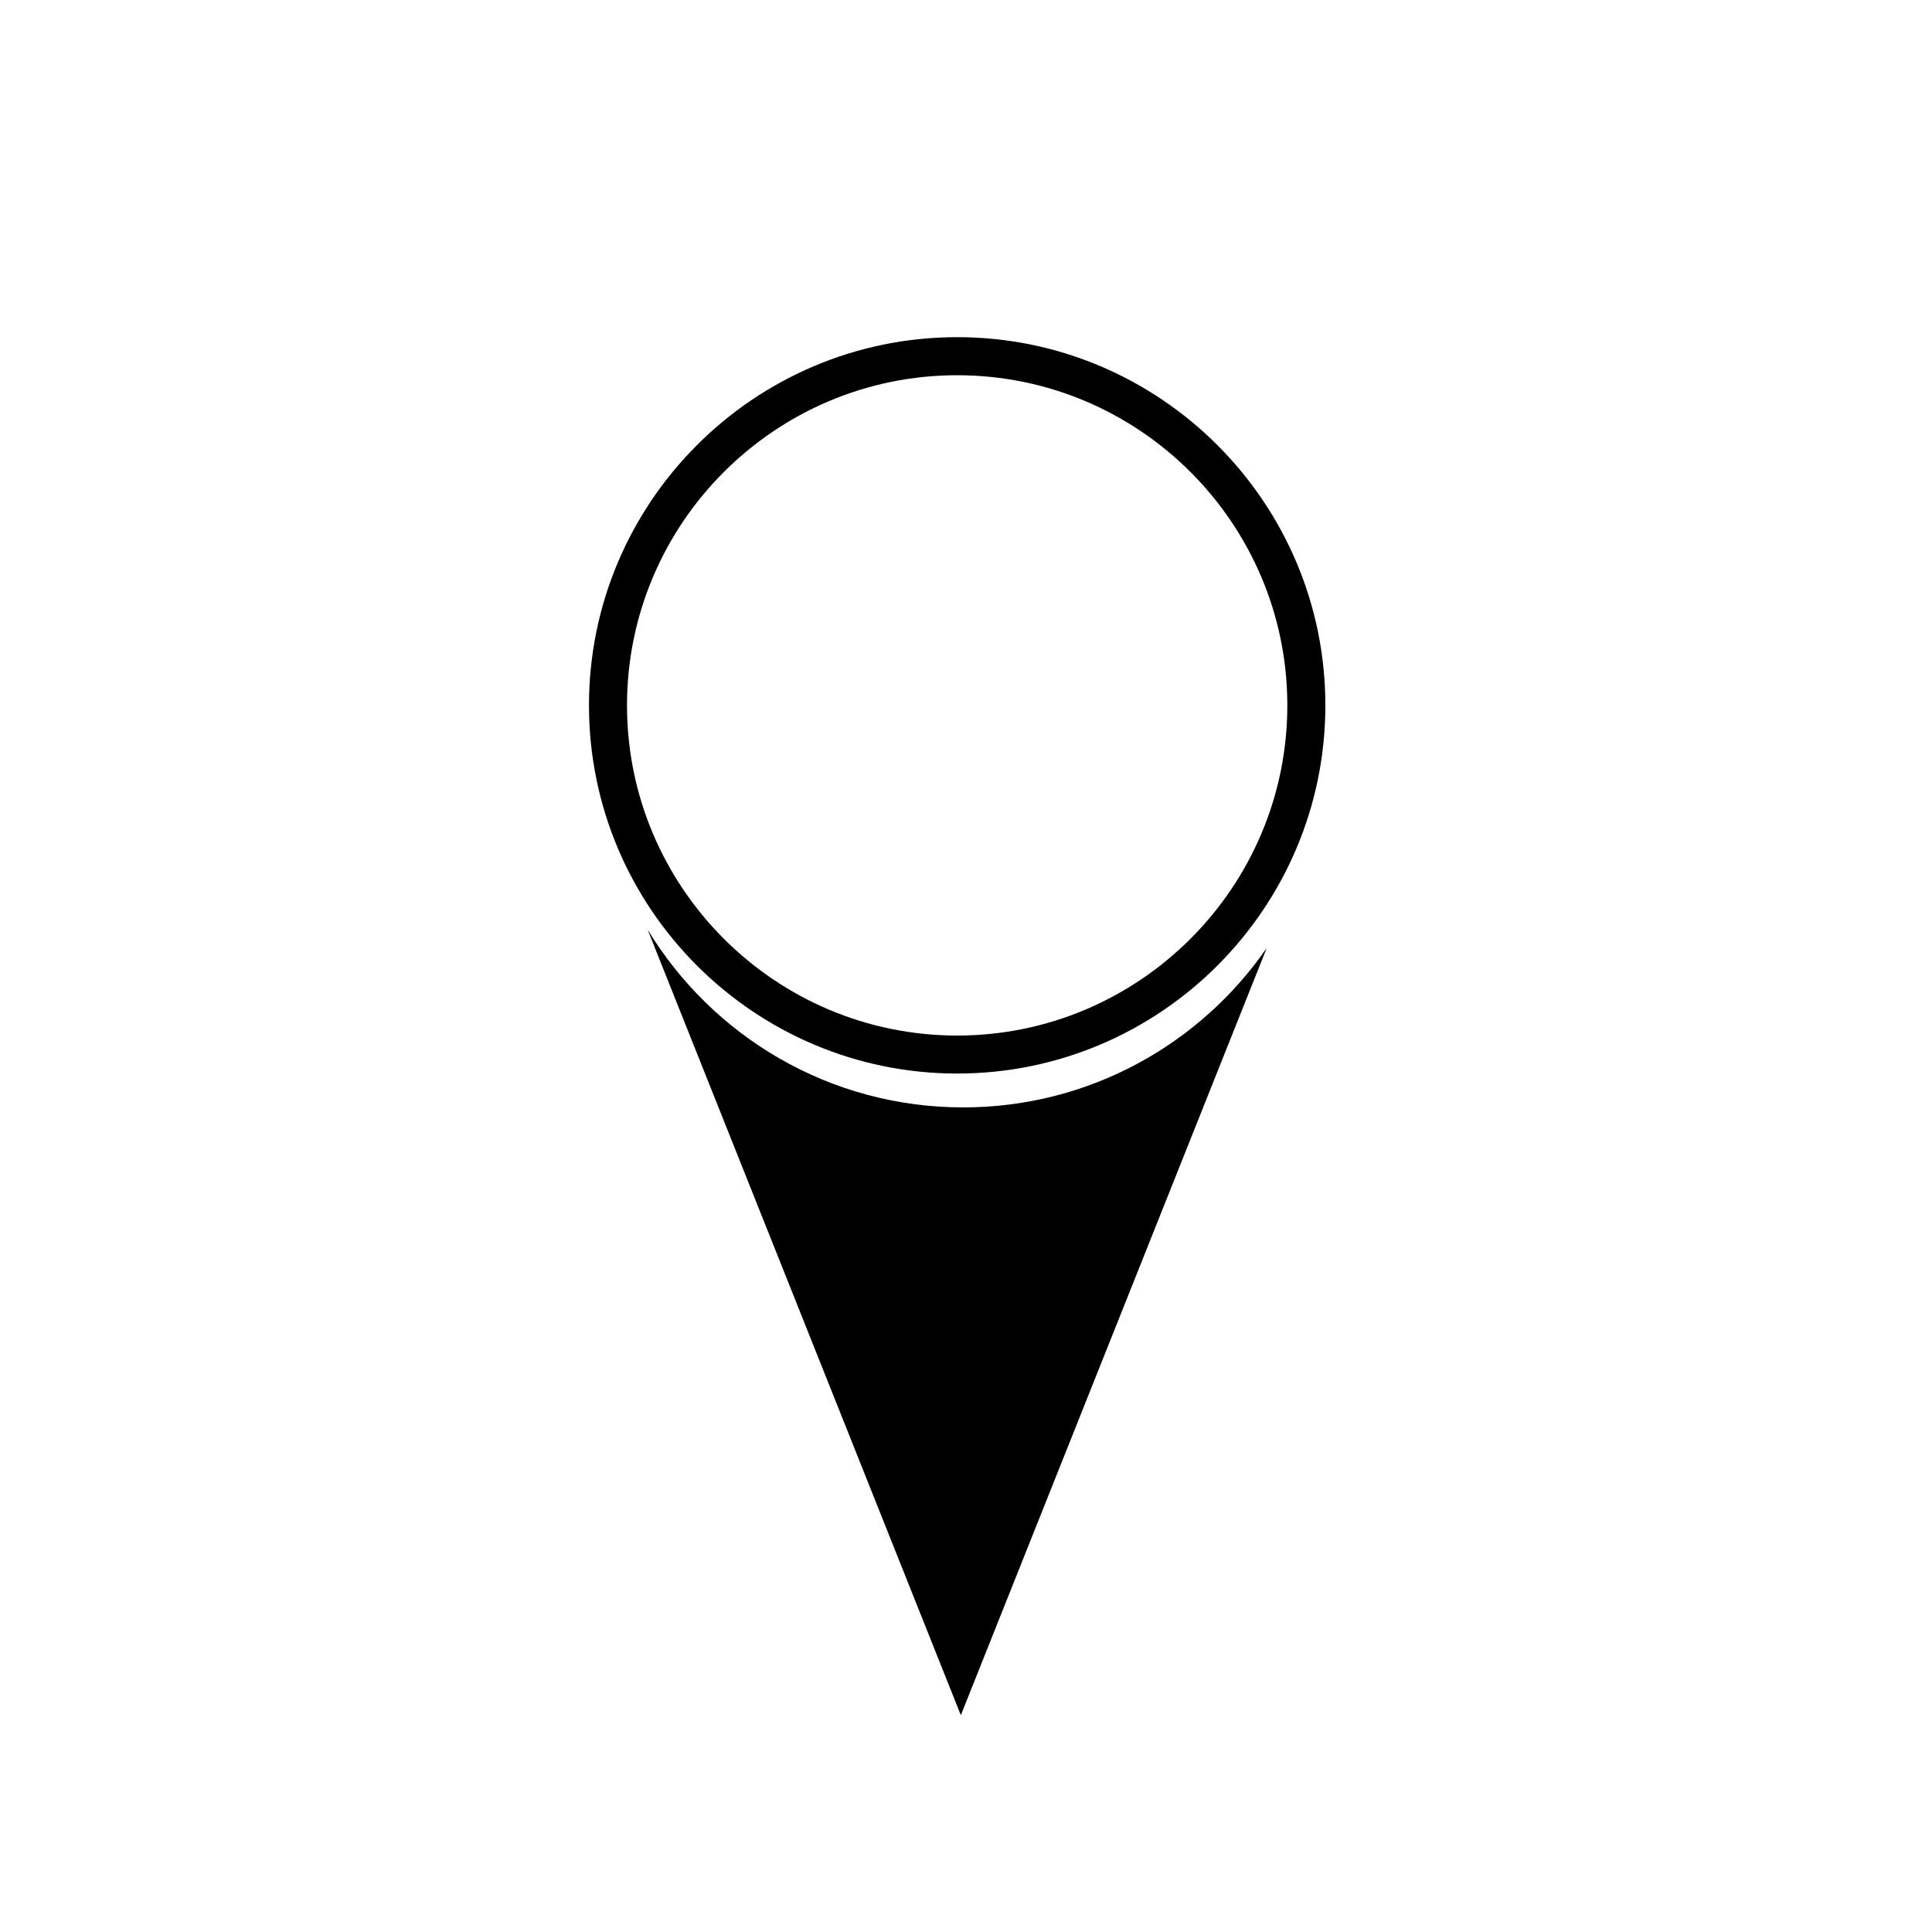 <?xml version="1.0" encoding="UTF-8"?>
<!-- Uploaded to: SVG Repo, www.svgrepo.com, Generator: SVG Repo Mixer Tools -->
<svg fill="#000000" width="800px" height="800px" version="1.1" viewBox="144 144 512 512" xmlns="http://www.w3.org/2000/svg">
 <g>
  <path d="m399.25 437.47c-35.449 0-66.488-18.867-83.621-47.109l40.391 101.3 42.613 106.88 42.613-106.88 38.445-96.418c-17.645 25.504-47.082 42.23-80.441 42.23z"/>
  <path d="m397.66 428.5c-53.801 0-97.574-43.77-97.574-97.574 0-53.801 43.77-97.574 97.574-97.574 53.801 0 97.574 43.77 97.574 97.574 0 53.805-43.773 97.574-97.574 97.574zm0-185.06c-48.246 0-87.496 39.25-87.496 87.496s39.25 87.496 87.496 87.496 87.496-39.25 87.496-87.496-39.25-87.496-87.496-87.496z"/>
 </g>
</svg>